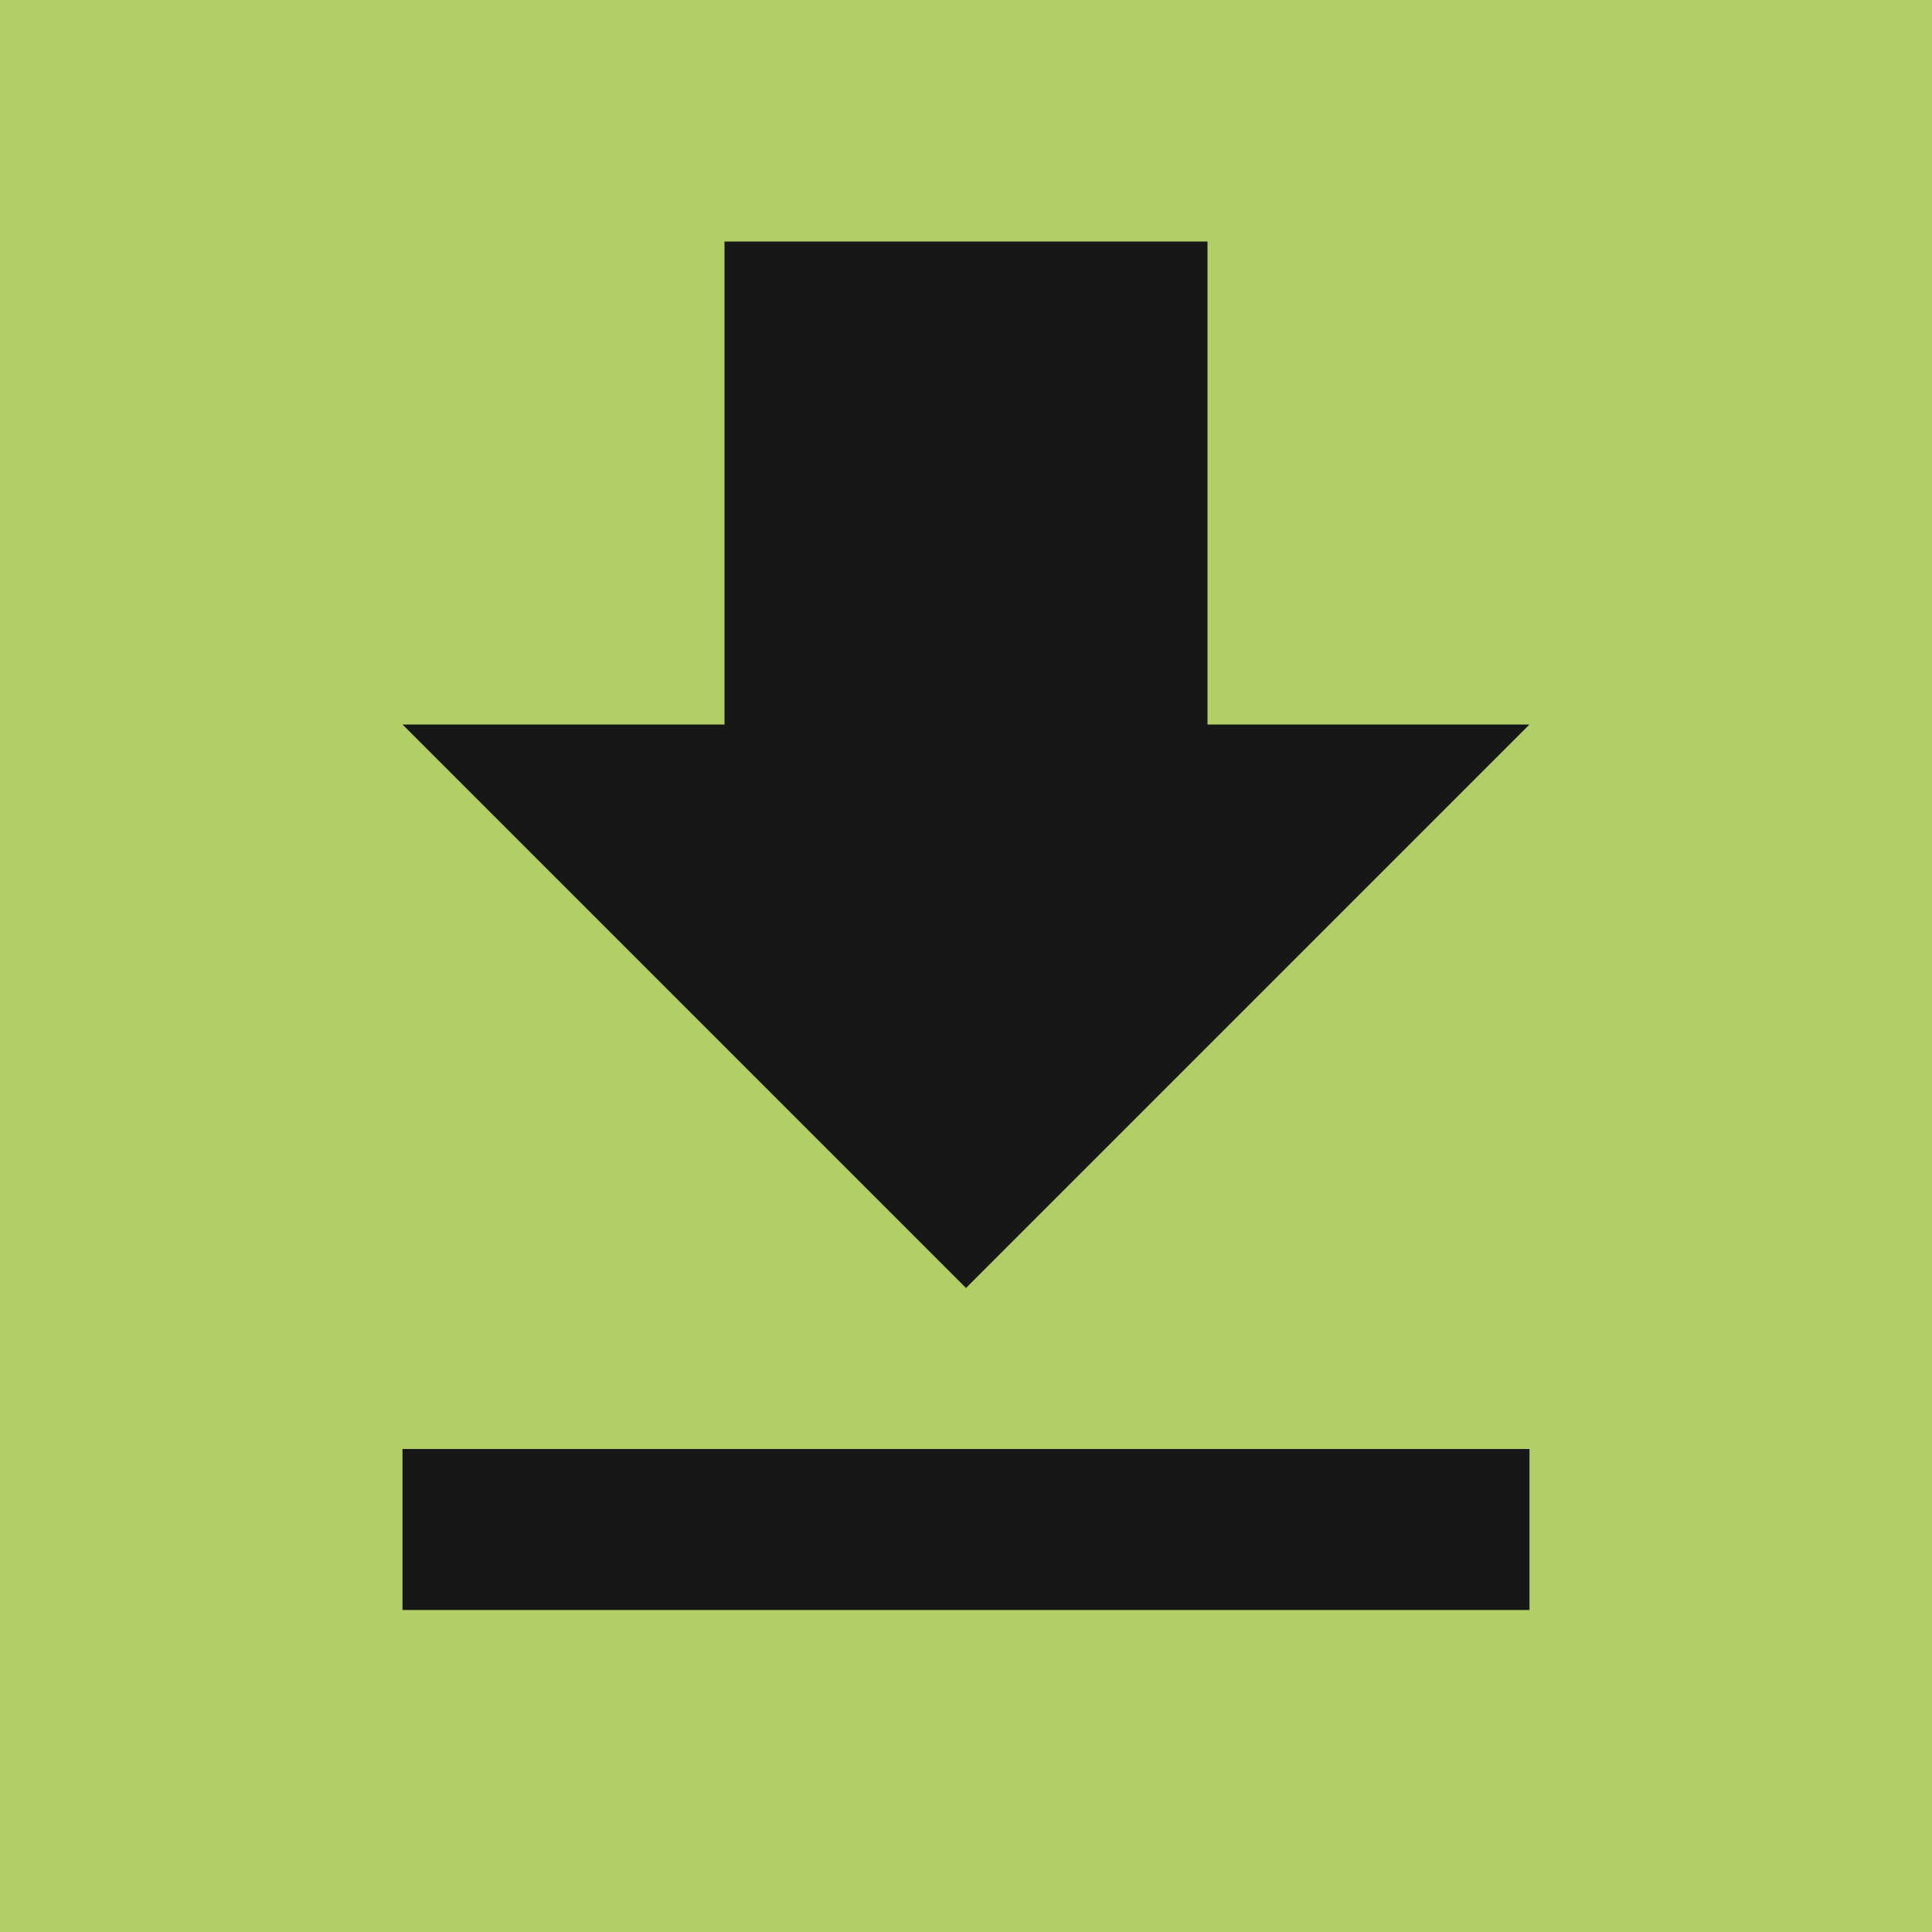 <svg stroke="currentColor" fill="currentColor" stroke-width="0" viewBox="0 0 24 24" class="m-r-5" height="30" width="30" xmlns="http://www.w3.org/2000/svg">
<path fill="#b2ce66" d="M0 0h24v24H0z">
</path>
<path fill="#171717" d="M5 20h14v-2H5v2zM19 9h-4V3H9v6H5l7 7 7-7z">
</path>
</svg>